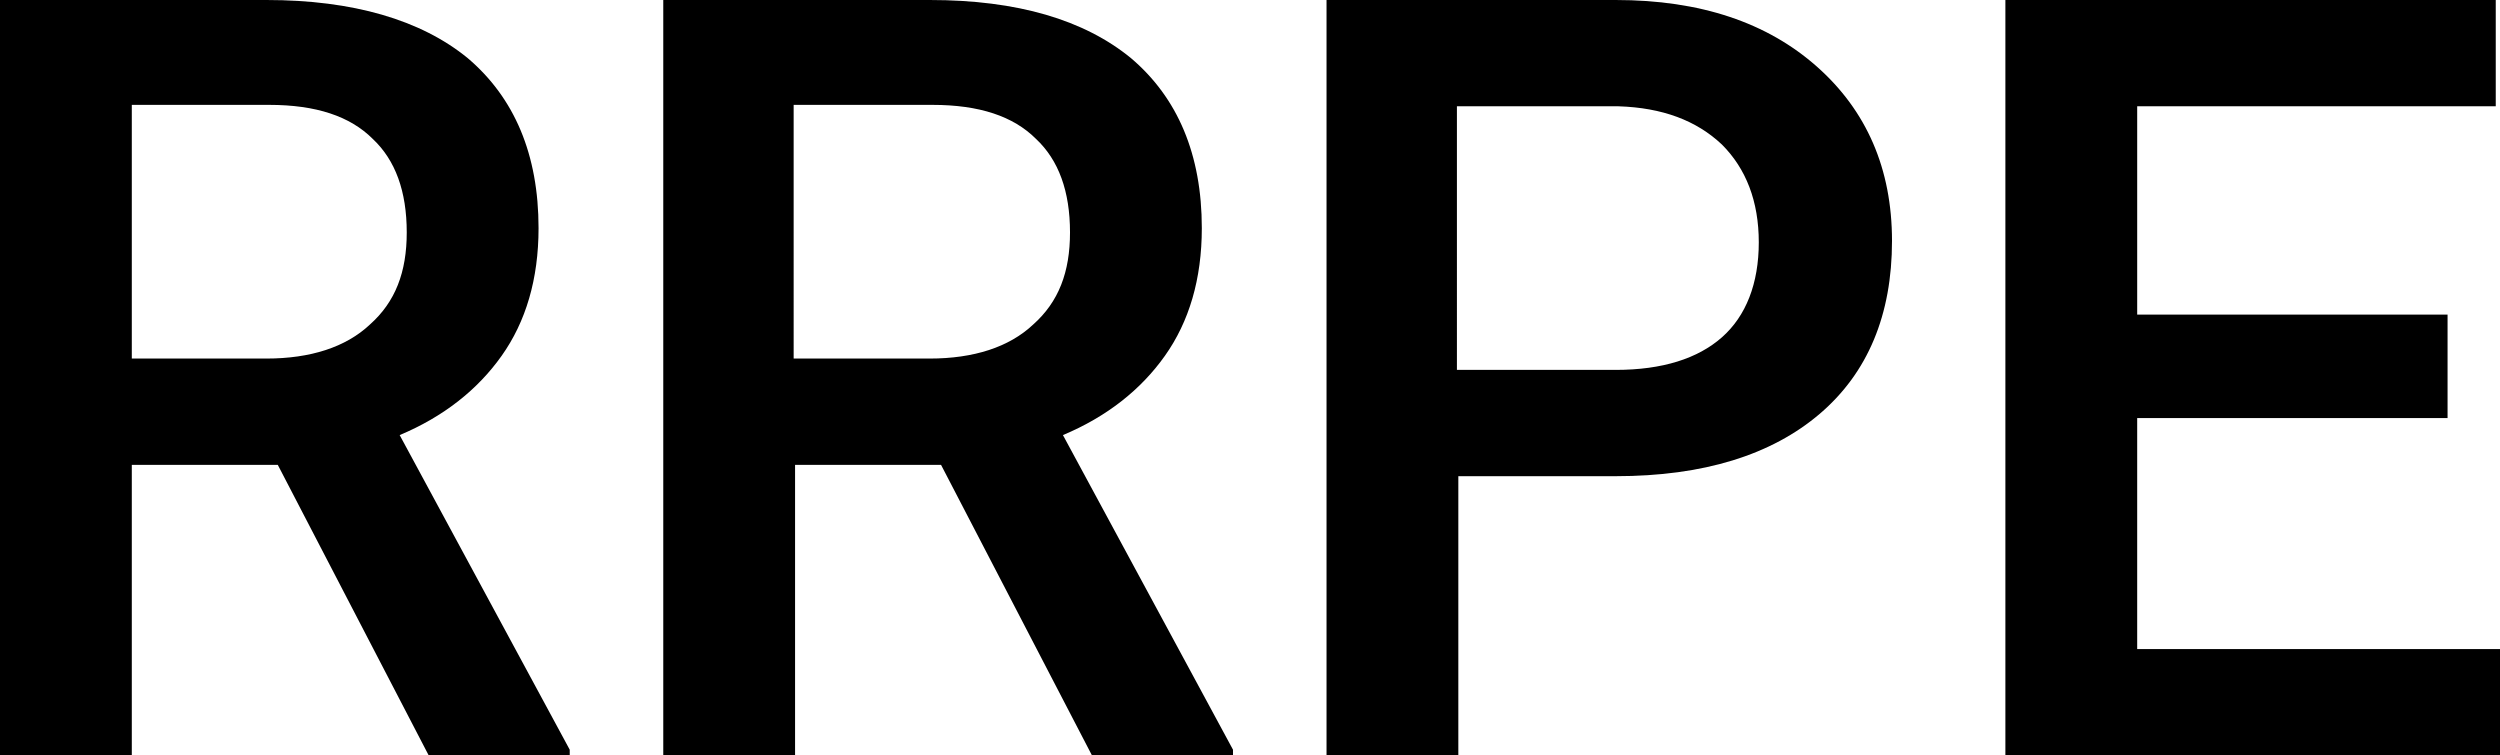 <?xml version="1.0" encoding="utf-8"?>
<!-- Generator: Adobe Illustrator 20.1.0, SVG Export Plug-In . SVG Version: 6.00 Build 0)  -->
<svg version="1.1" id="Layer_1" xmlns="http://www.w3.org/2000/svg" xmlns:xlink="http://www.w3.org/1999/xlink" x="0px" y="0px"
	 viewBox="0 0 176.4 53.3" style="enable-background:new 0 0 176.4 53.3;" xml:space="preserve">
<g>
	<path d="M19.6,32.8H9.3v20.5H0V0h18.8C24.9,0,29.7,1.4,33,4.1c3.3,2.8,5,6.8,5,12c0,3.6-0.9,6.6-2.6,9c-1.7,2.4-4.1,4.3-7.2,5.6
		l12,22.2v0.5h-9.9L19.6,32.8z M9.3,25.3h9.5c3.1,0,5.6-0.8,7.3-2.4c1.8-1.6,2.6-3.7,2.6-6.5c0-2.9-0.8-5.1-2.4-6.6
		c-1.6-1.6-4-2.4-7.3-2.4H9.3V25.3z"/>
	<path d="M66.4,32.8H56.1v20.5h-9.3V0h18.8c6.2,0,10.9,1.4,14.2,4.1c3.3,2.8,5,6.8,5,12c0,3.6-0.9,6.6-2.6,9
		c-1.7,2.4-4.1,4.3-7.2,5.6l12,22.2v0.5h-9.9L66.4,32.8z M56.1,25.3h9.5c3.1,0,5.6-0.8,7.3-2.4c1.8-1.6,2.6-3.7,2.6-6.5
		c0-2.9-0.8-5.1-2.4-6.6c-1.6-1.6-4-2.4-7.3-2.4h-9.8V25.3z"/>
	<path d="M102.9,33.5v19.8h-9.3V0H114c6,0,10.7,1.6,14.2,4.7c3.5,3.1,5.3,7.2,5.3,12.3c0,5.2-1.7,9.3-5.1,12.2
		c-3.4,2.9-8.2,4.4-14.4,4.4H102.9z M102.9,26.1H114c3.3,0,5.8-0.8,7.5-2.3s2.6-3.8,2.6-6.7c0-2.9-0.9-5.2-2.6-6.9
		c-1.8-1.7-4.2-2.6-7.3-2.7h-11.4V26.1z"/>
	<path d="M172.7,29.5h-21.9v16.3h25.6v7.5h-34.9V0h34.6v7.5h-25.3v14.7h21.9V29.5z"/>
</g>
</svg>
